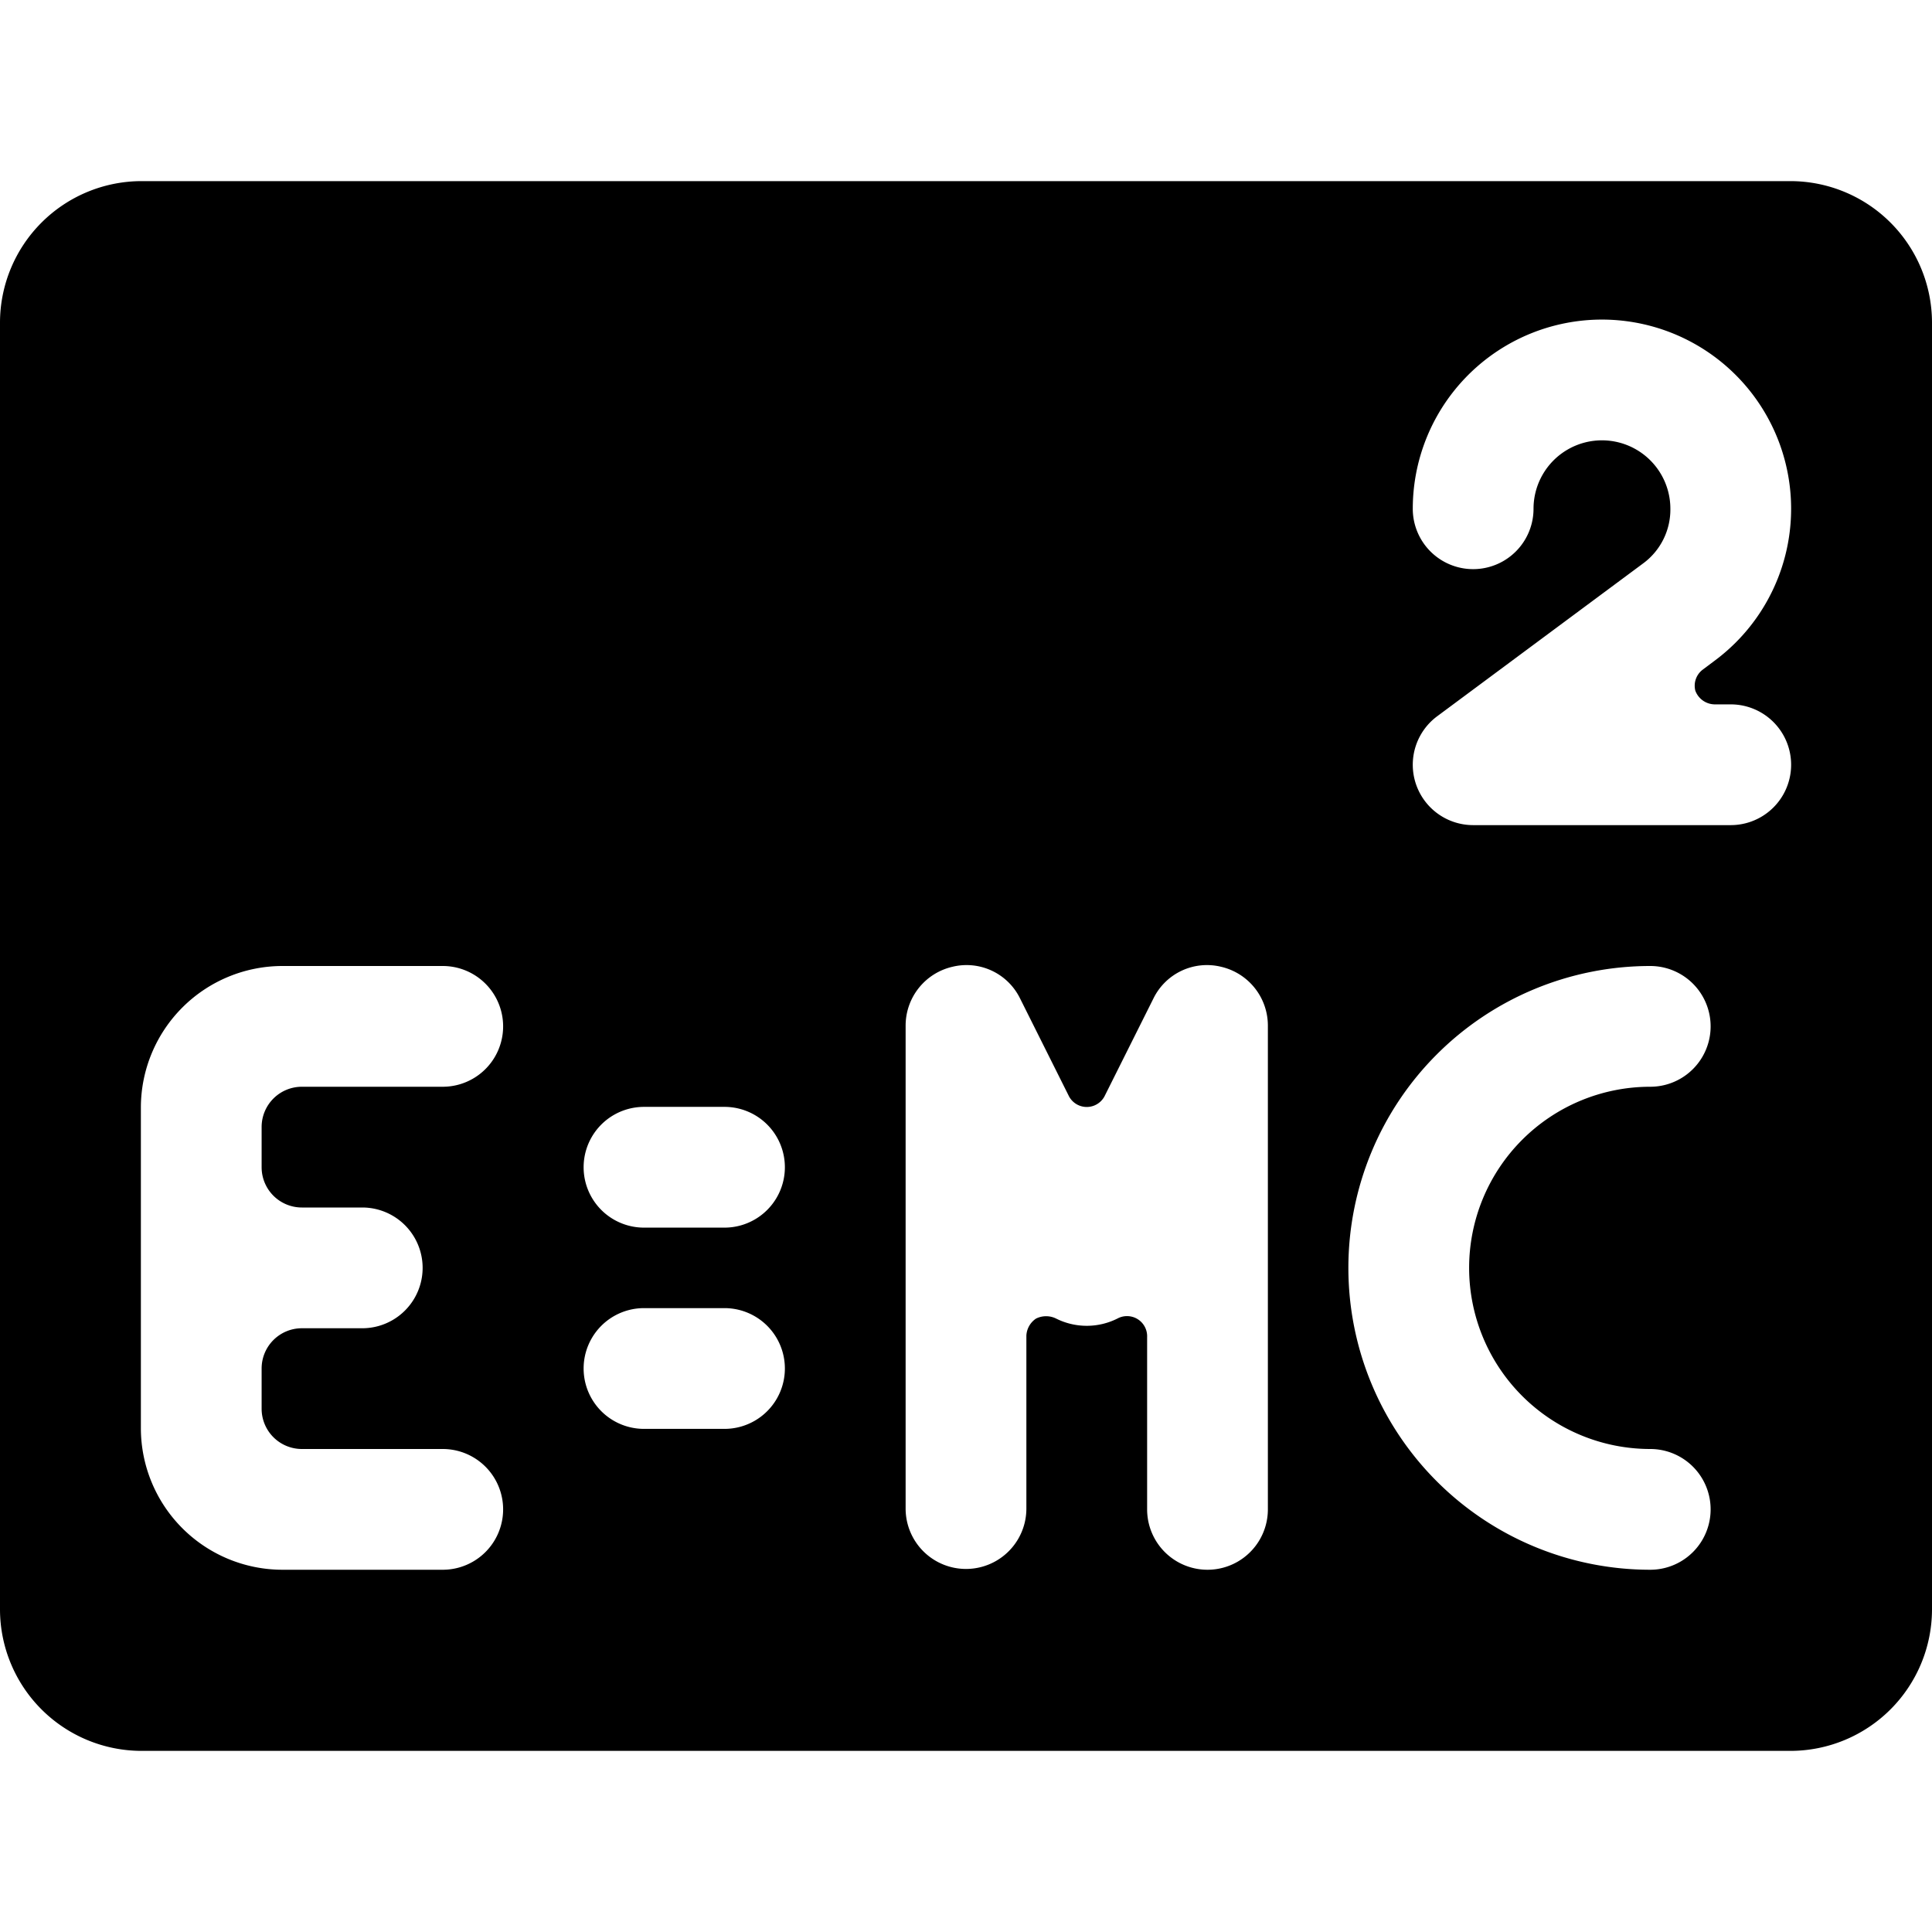 <svg xmlns="http://www.w3.org/2000/svg" viewBox="0 0 24 24"><path d="M24 4a1.76 1.76 0 0 0 -1.75 -1.75H1.75A1.76 1.76 0 0 0 0 4v16a1.76 1.76 0 0 0 1.75 1.75h20.5A1.76 1.76 0 0 0 24 20ZM3.25 14.5a0.5 0.5 0 0 0 0.5 0.5h0.75a0.75 0.75 0 0 1 0 1.5h-0.75a0.5 0.5 0 0 0 -0.5 0.5v0.5a0.5 0.5 0 0 0 0.5 0.5H5.5a0.75 0.75 0 0 1 0 1.5h-2a1.76 1.76 0 0 1 -1.75 -1.75v-4A1.76 1.76 0 0 1 3.5 12h2a0.75 0.75 0 0 1 0 1.5H3.75a0.5 0.5 0 0 0 -0.5 0.5ZM9 17.75H8a0.75 0.75 0 0 1 0 -1.5h1a0.75 0.75 0 0 1 0 1.5Zm0 -2.5H8a0.75 0.75 0 0 1 0 -1.5h1a0.75 0.75 0 0 1 0 1.5Zm6.75 3.5a0.75 0.75 0 0 1 -1.5 0v-2.14a0.25 0.25 0 0 0 -0.37 -0.23 0.85 0.85 0 0 1 -0.76 0 0.28 0.28 0 0 0 -0.25 0 0.27 0.27 0 0 0 -0.12 0.21v2.15a0.75 0.75 0 0 1 -1.5 0v-6a0.75 0.75 0 0 1 0.58 -0.73 0.74 0.74 0 0 1 0.84 0.39l0.61 1.22a0.25 0.25 0 0 0 0.44 0l0.61 -1.22a0.74 0.74 0 0 1 0.84 -0.39 0.75 0.75 0 0 1 0.58 0.73ZM20.5 18a0.75 0.75 0 0 1 0 1.5 3.75 3.75 0 0 1 0 -7.5 0.75 0.75 0 0 1 0 1.5 2.25 2.25 0 0 0 0 4.5Zm0.56 -9.42a0.26 0.26 0 0 0 0.24 0.17h0.2a0.75 0.75 0 0 1 0 1.5h-3.2a0.75 0.75 0 0 1 -0.45 -1.35L20.41 7a0.83 0.83 0 0 0 0.34 -0.68 0.85 0.85 0 1 0 -1.7 0 0.75 0.75 0 1 1 -1.5 0 2.35 2.35 0 1 1 3.76 1.88l-0.16 0.12a0.25 0.25 0 0 0 -0.09 0.26Z" fill="#000000" stroke-width="1"></path></svg>